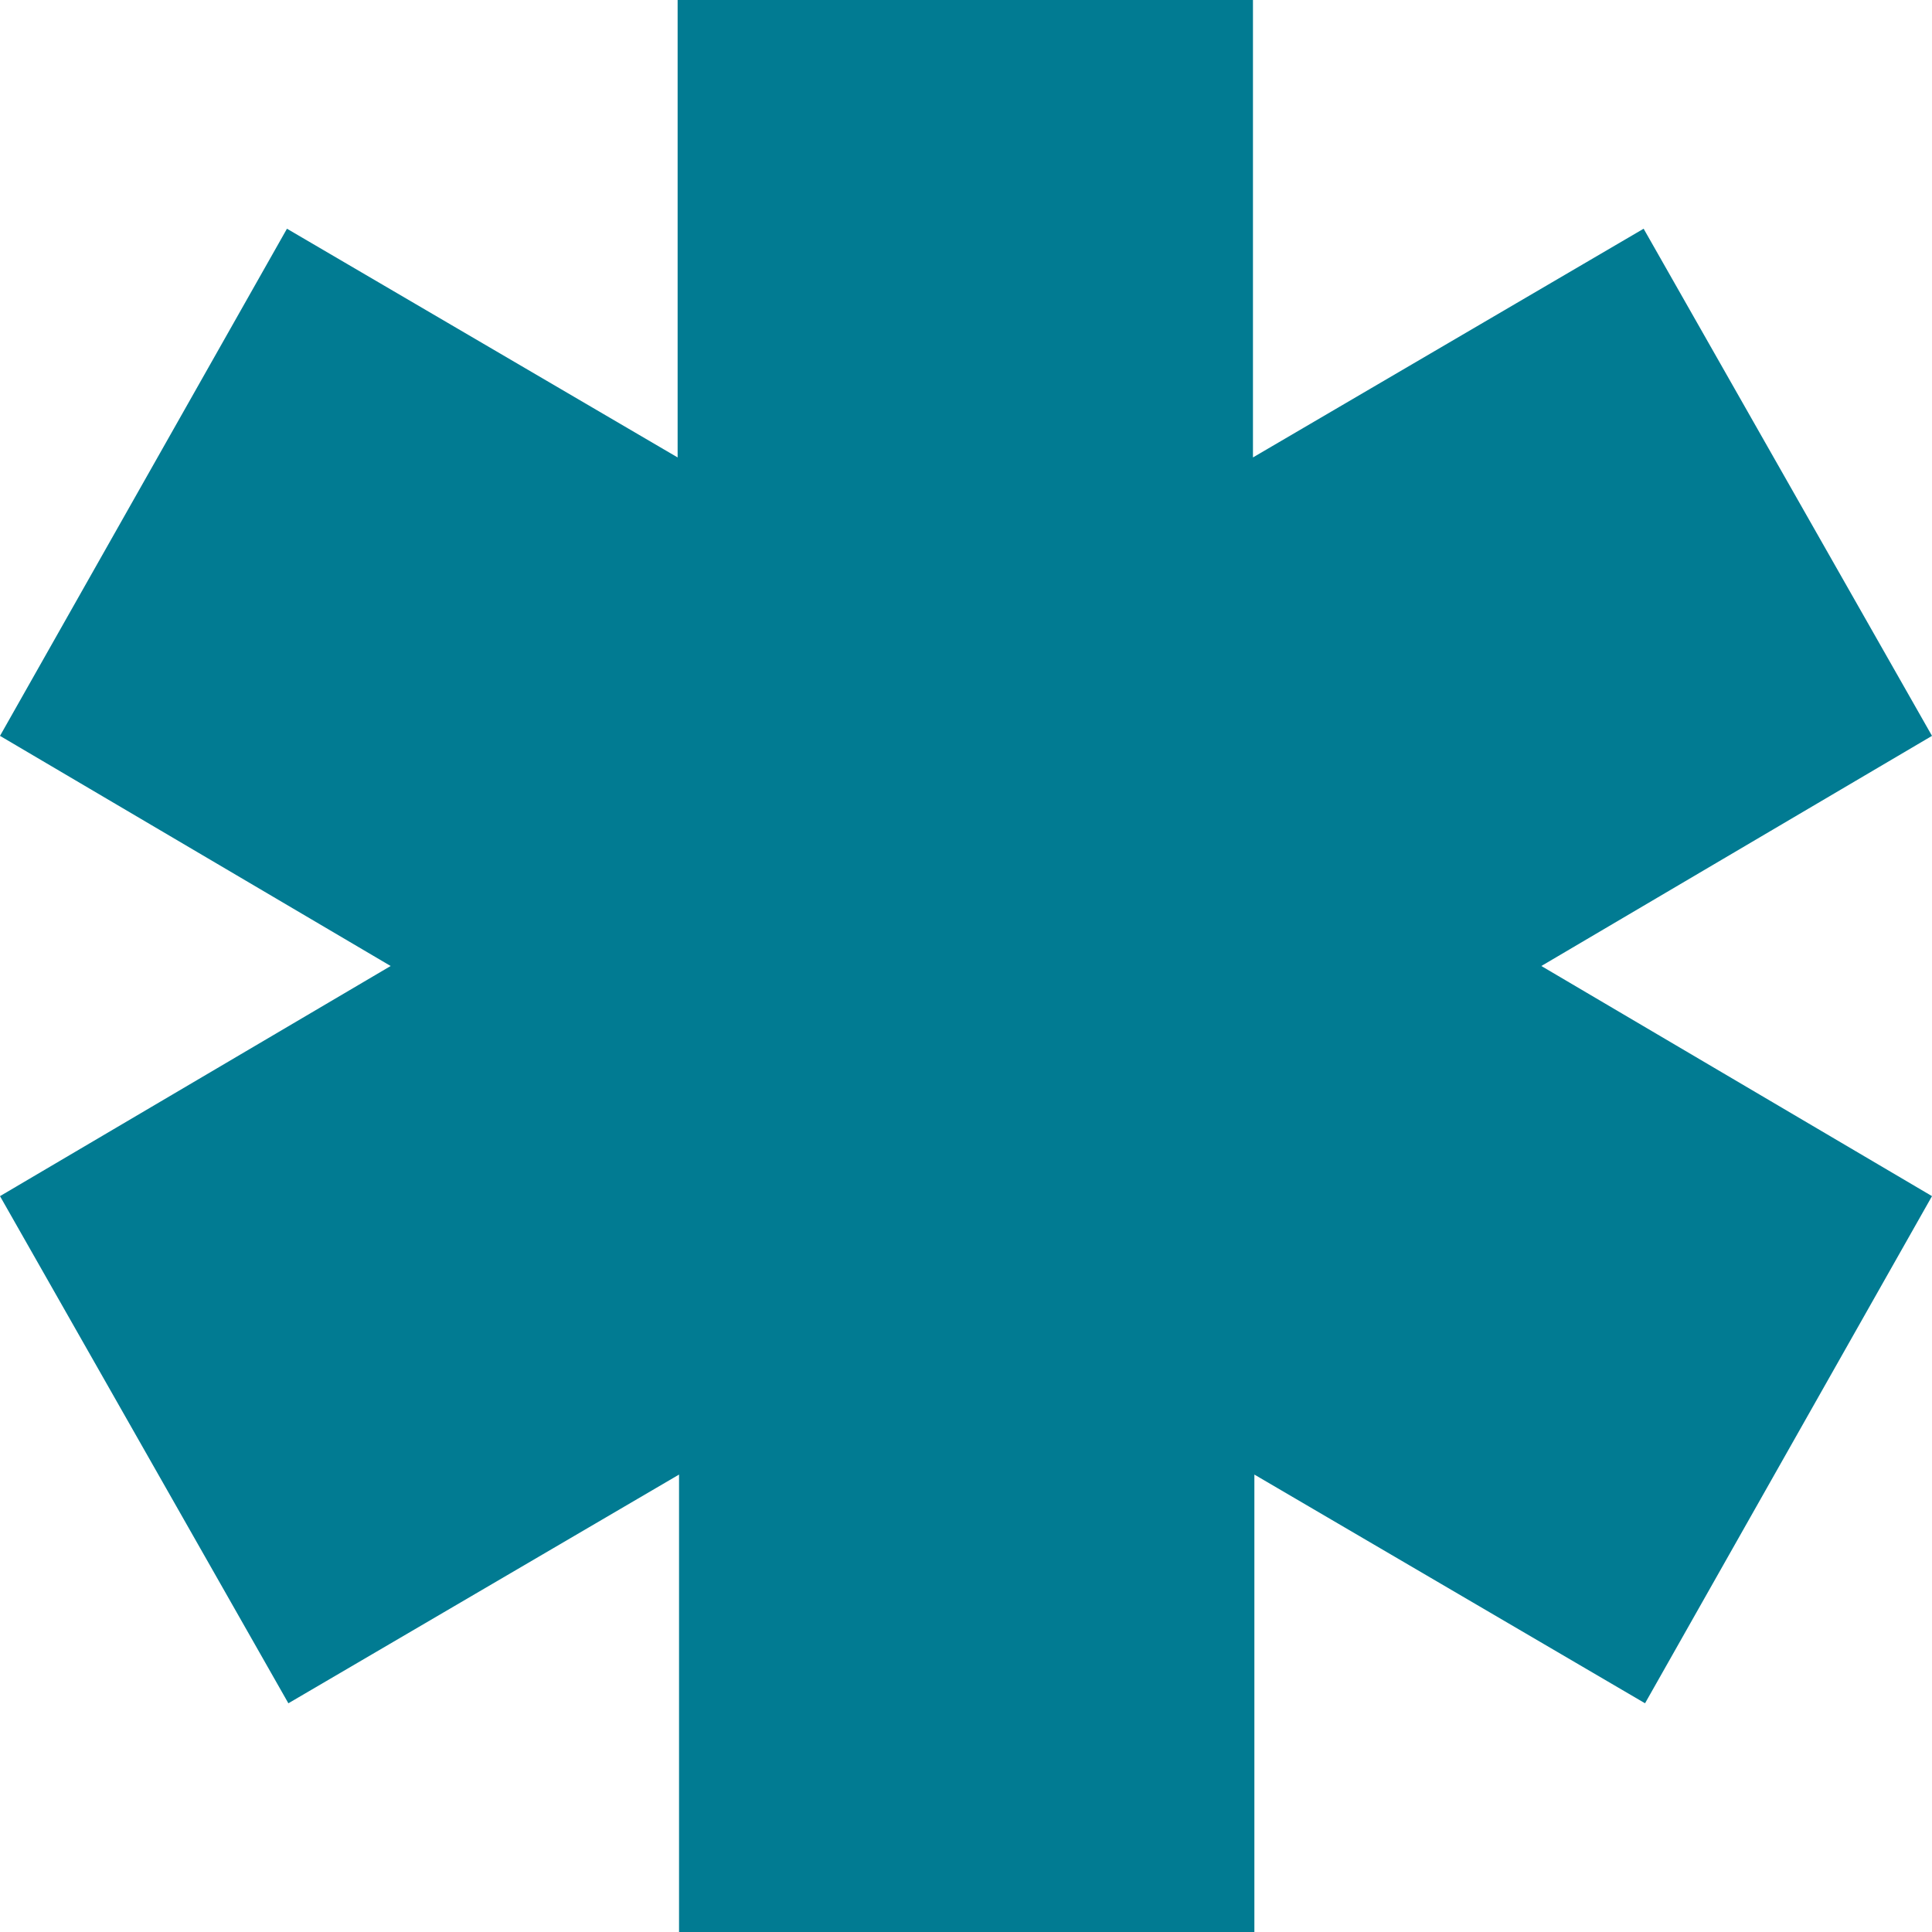 <?xml version="1.0" encoding="UTF-8"?> <!-- Generator: Adobe Illustrator 28.0.0, SVG Export Plug-In . SVG Version: 6.00 Build 0) --> <svg xmlns="http://www.w3.org/2000/svg" xmlns:xlink="http://www.w3.org/1999/xlink" id="Layer_1" x="0px" y="0px" viewBox="0 0 136 136" style="enable-background:new 0 0 136 136;" xml:space="preserve"> <style type="text/css"> .st0{fill-rule:evenodd;clip-rule:evenodd;fill:#017B92;} </style> <path class="st0" d="M27.5,68L0,51.8l20.2-35.7l27.5,16.1l0-32.3h40.5l0,32.3l27.5-16.1L136,51.8L108.5,68L136,84.2l-20.2,35.7 l-27.5-16.1l0,32.3H47.8l0-32.3l-27.5,16.1L0,84.2L27.5,68z"></path> </svg> 